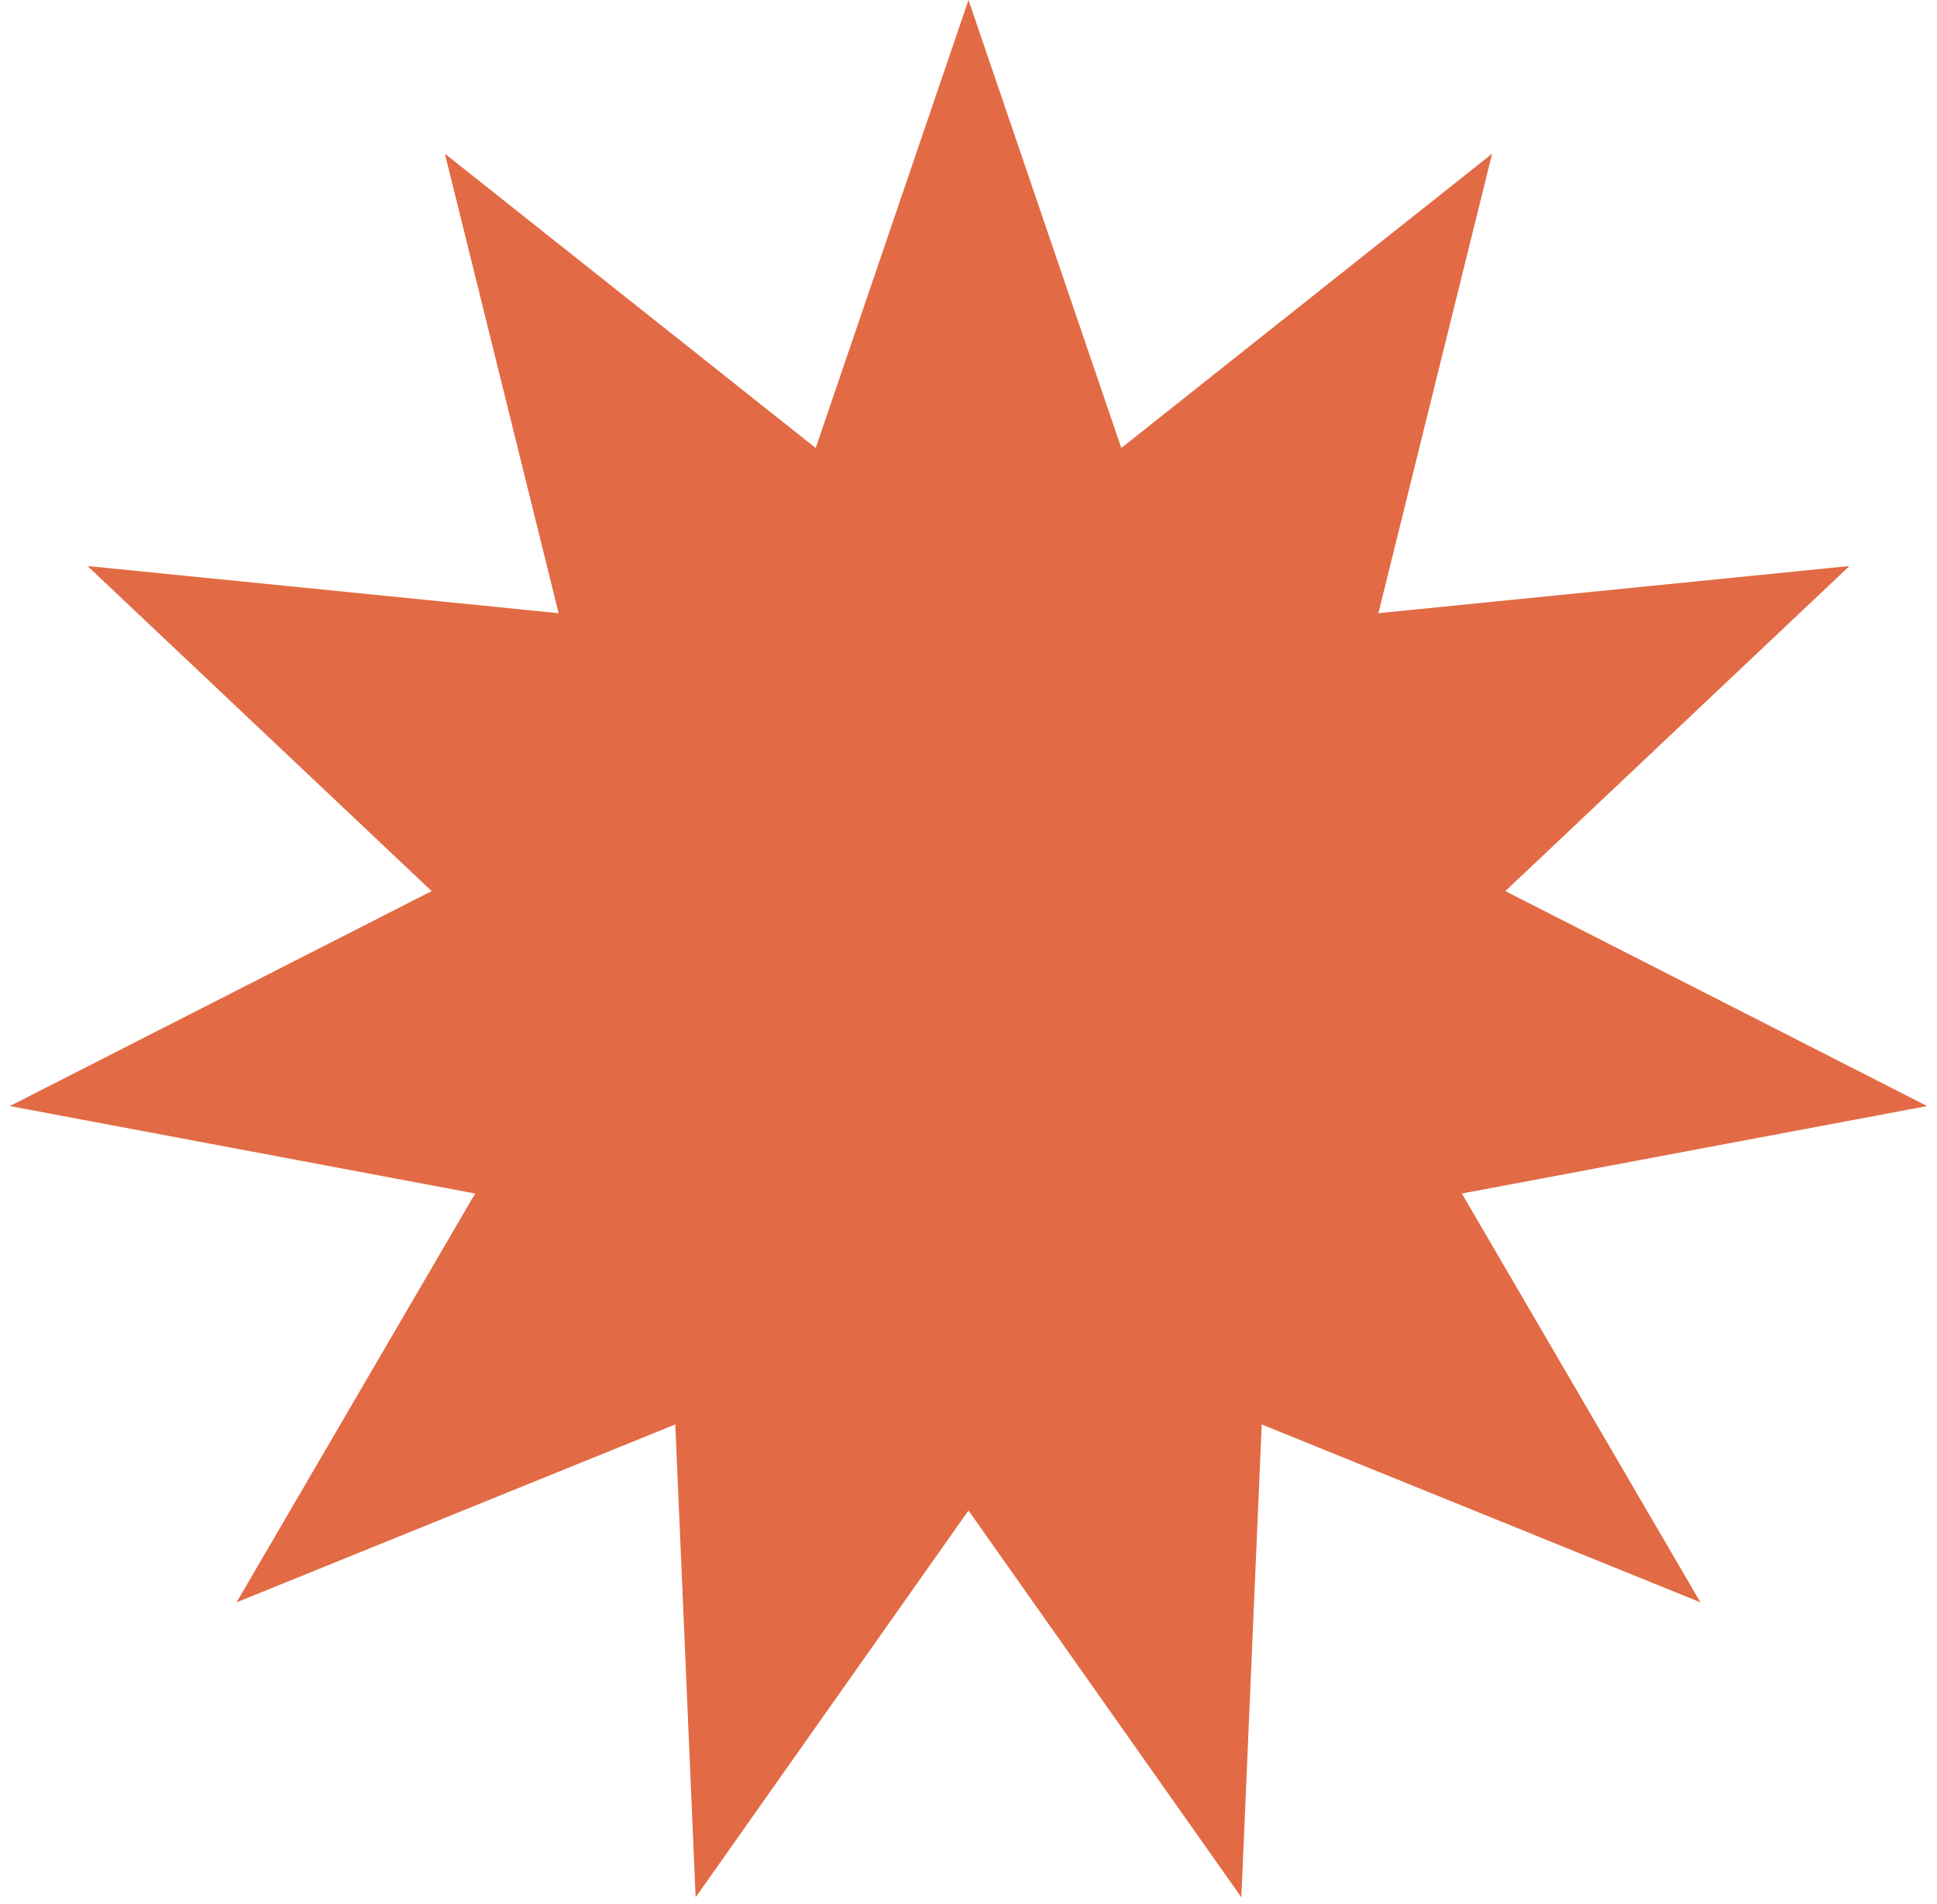 <?xml version="1.0" encoding="UTF-8"?> <svg xmlns="http://www.w3.org/2000/svg" width="59" height="58" viewBox="0 0 59 58" fill="none"> <path d="M29.5 0L34.154 13.649L45.449 4.683L41.985 18.682L56.334 17.245L45.852 27.149L58.7 33.698L44.527 36.363L51.795 48.818L38.431 43.398L37.811 57.805L29.5 46.02L21.189 57.805L20.569 43.398L7.205 48.818L14.473 36.363L0.3 33.698L13.148 27.149L2.666 17.245L17.015 18.682L13.551 4.683L24.846 13.649L29.5 0Z" fill="#E26B45"></path> </svg> 